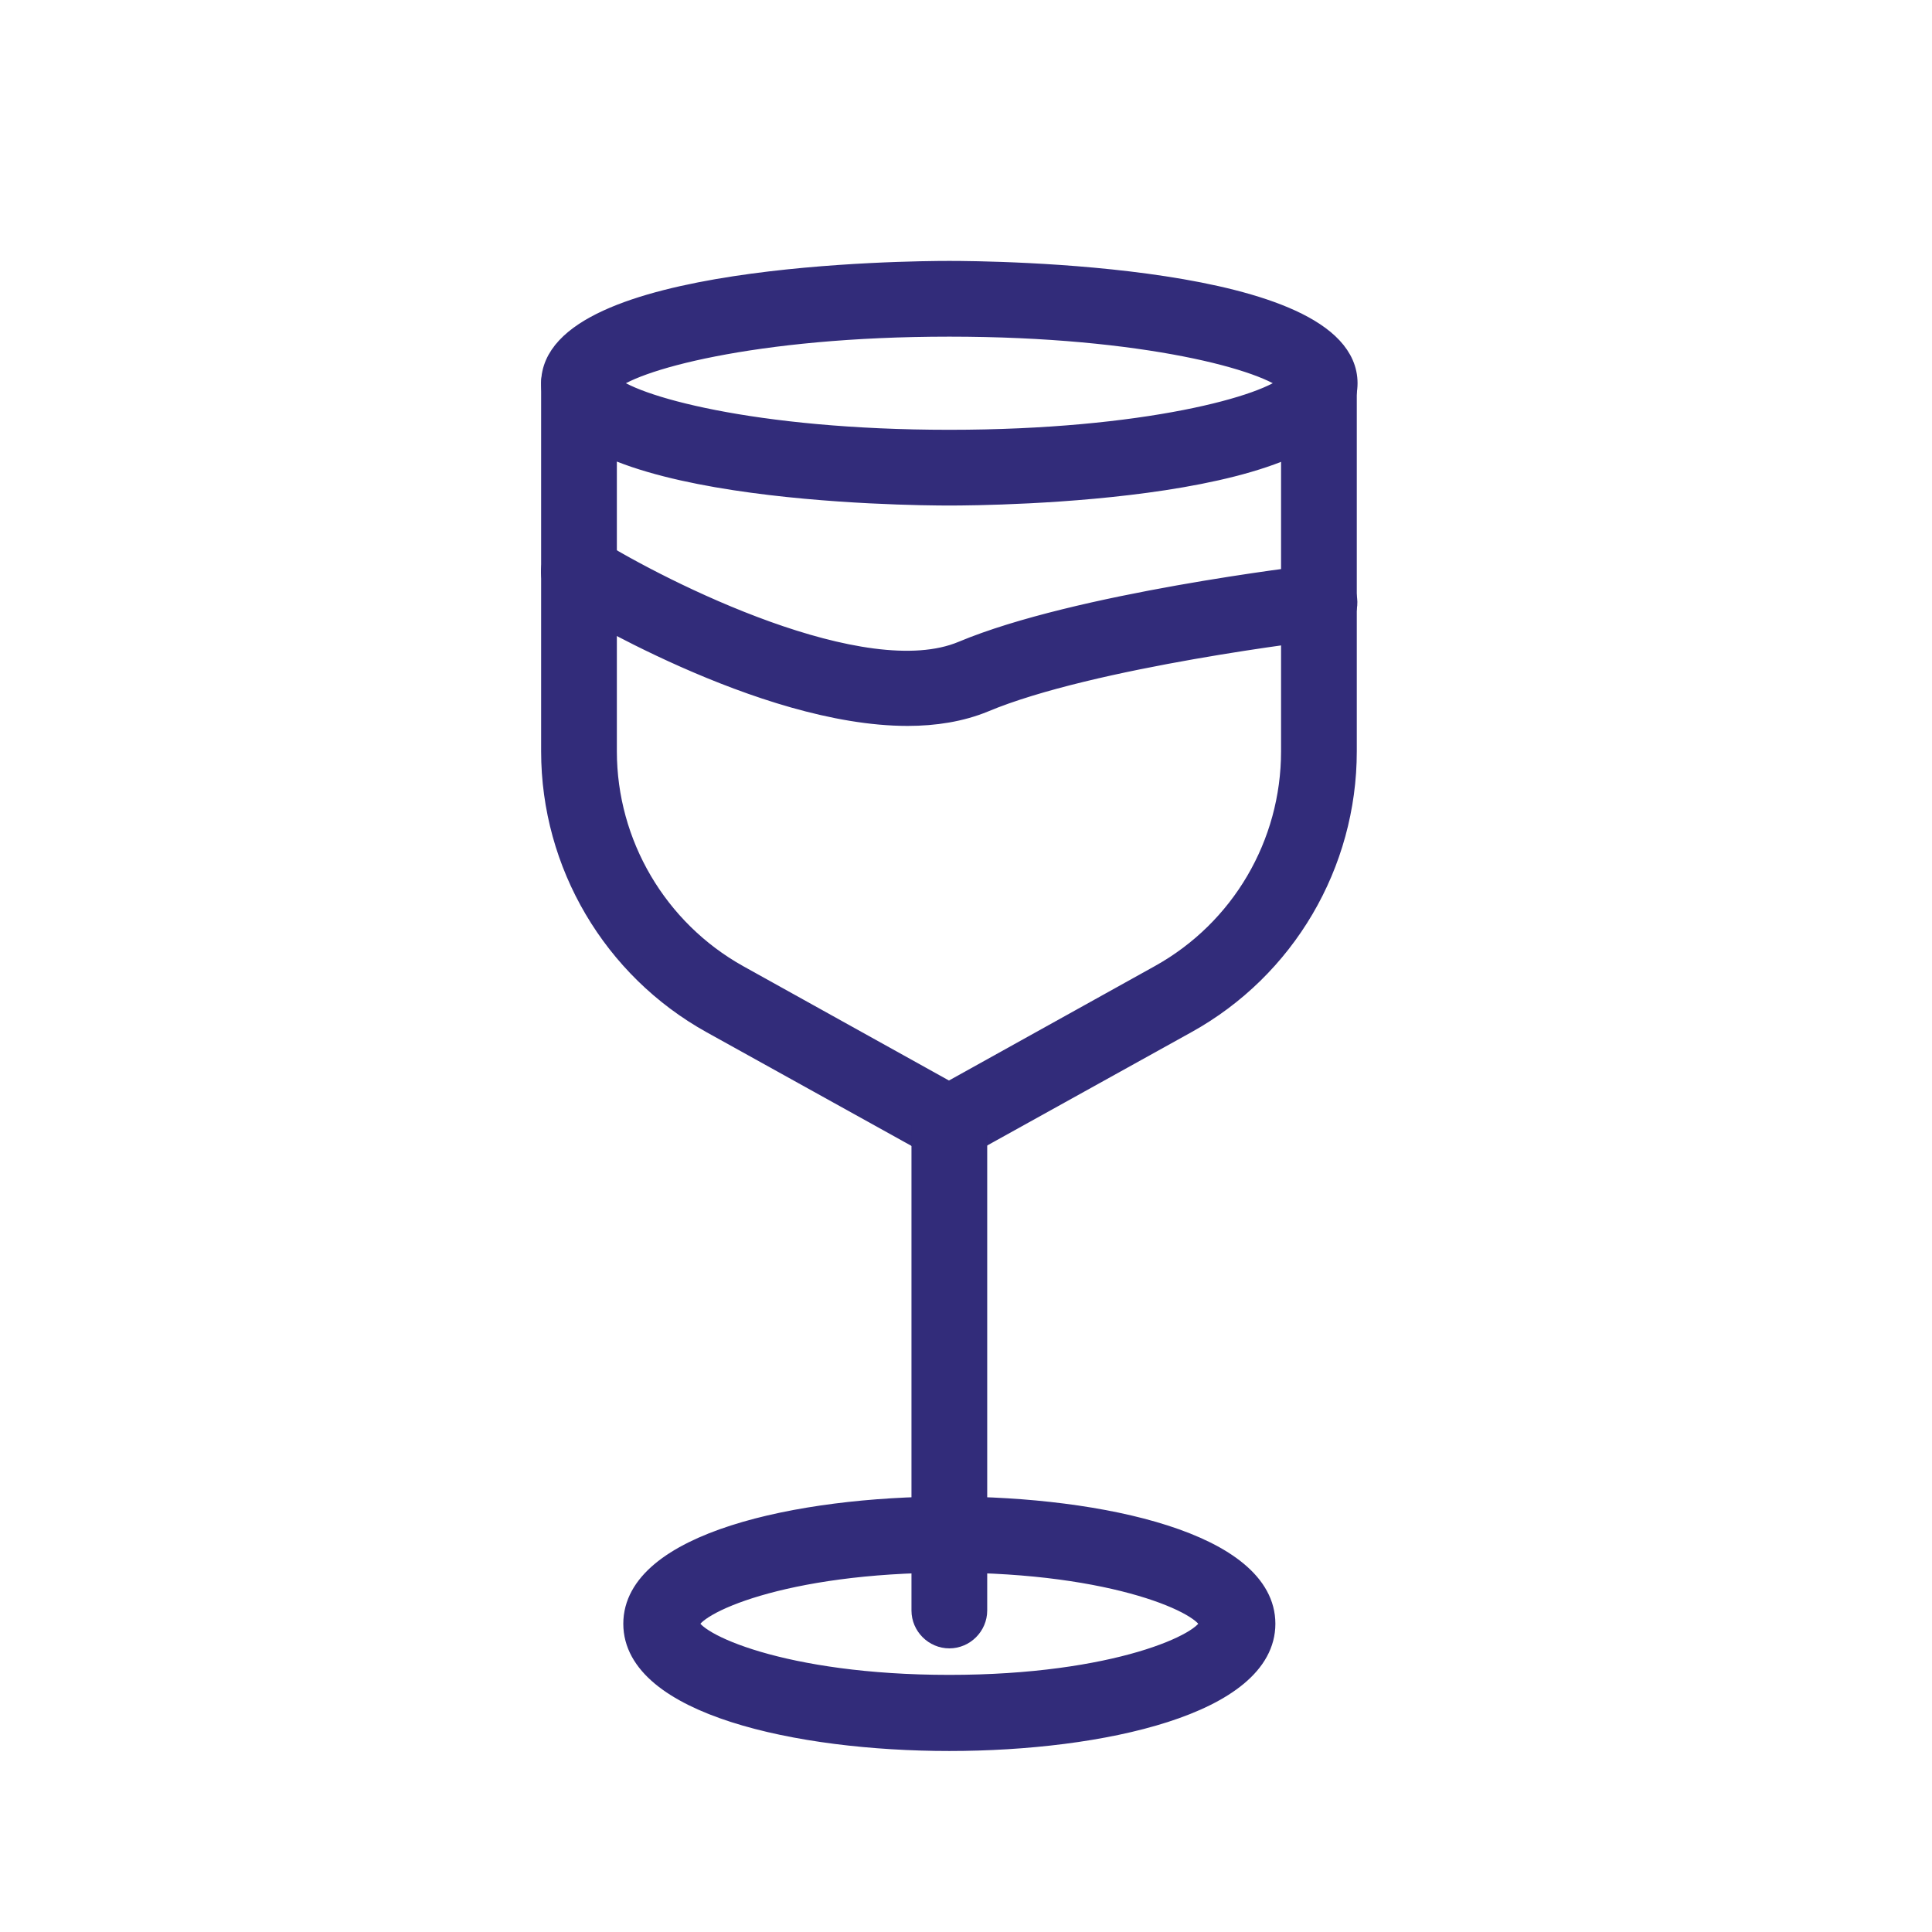 <?xml version="1.0" encoding="UTF-8"?>
<svg xmlns="http://www.w3.org/2000/svg" id="Ebene_1" data-name="Ebene 1" viewBox="0 0 51.02 51.02" width="80" height="80">
  <defs>
    <style>
      .cls-1 {
        fill: #322c7a;
        stroke: #322c7a;
        stroke-miterlimit: 10;
        stroke-width: .5px;
      }
    </style>
  </defs>
  <path class="cls-1" d="m25.07,30.42c-.13,0-.25-.03-.36-.09l-5.93-3.29c-2.61-1.45-4.24-4.21-4.24-7.2v-9.72c0-.41.34-.75.75-.75s.75.34.75.75v9.72c0,2.44,1.33,4.7,3.46,5.89l5.56,3.09,5.56-3.09c2.14-1.19,3.46-3.44,3.46-5.89v-9.72c0-.41.34-.75.75-.75s.75.34.75.75v9.72c0,2.99-1.62,5.75-4.24,7.2l-5.93,3.29c-.11.06-.24.09-.36.09Z"/>
  <path class="cls-1" d="m25.07,43.28c-.41,0-.75-.34-.75-.75v-12.86c0-.41.34-.75.75-.75s.75.34.75.75v12.86c0,.41-.34.75-.75.75Z"/>
  <path class="cls-1" d="m25.07,45.99c-4.02,0-8.36-.97-8.36-3.11s4.33-3.11,8.36-3.11,8.36.97,8.36,3.11-4.33,3.11-8.36,3.11Zm0-4.71c-4.41,0-6.8,1.12-6.85,1.6.05.48,2.45,1.6,6.85,1.6s6.8-1.12,6.85-1.6c-.05-.48-2.45-1.6-6.85-1.6Zm6.85,1.6h0,0Z"/>
  <path class="cls-1" d="m25.07,13.1c-1.08,0-10.53-.08-10.53-2.98s9.45-2.98,10.53-2.98,10.53.08,10.53,2.98-9.45,2.98-10.53,2.98Zm-8.98-2.98c.56.57,3.8,1.48,8.98,1.48s8.42-.91,8.98-1.48c-.56-.57-3.8-1.48-8.98-1.48s-8.42.91-8.98,1.48Zm18.03.08h0,0Z"/>
  <path class="cls-1" d="m23.97,18.92c-3.86,0-8.83-3.04-9.08-3.19-.35-.22-.46-.68-.24-1.03.22-.35.68-.46,1.03-.24,1.82,1.13,7.13,3.81,9.73,2.72,3.03-1.27,9.09-1.99,9.35-2.02.42-.05.78.25.83.66.05.41-.25.79-.66.83-.06,0-6.11.72-8.94,1.91-.61.25-1.3.36-2.02.36Z"/>
</svg>
